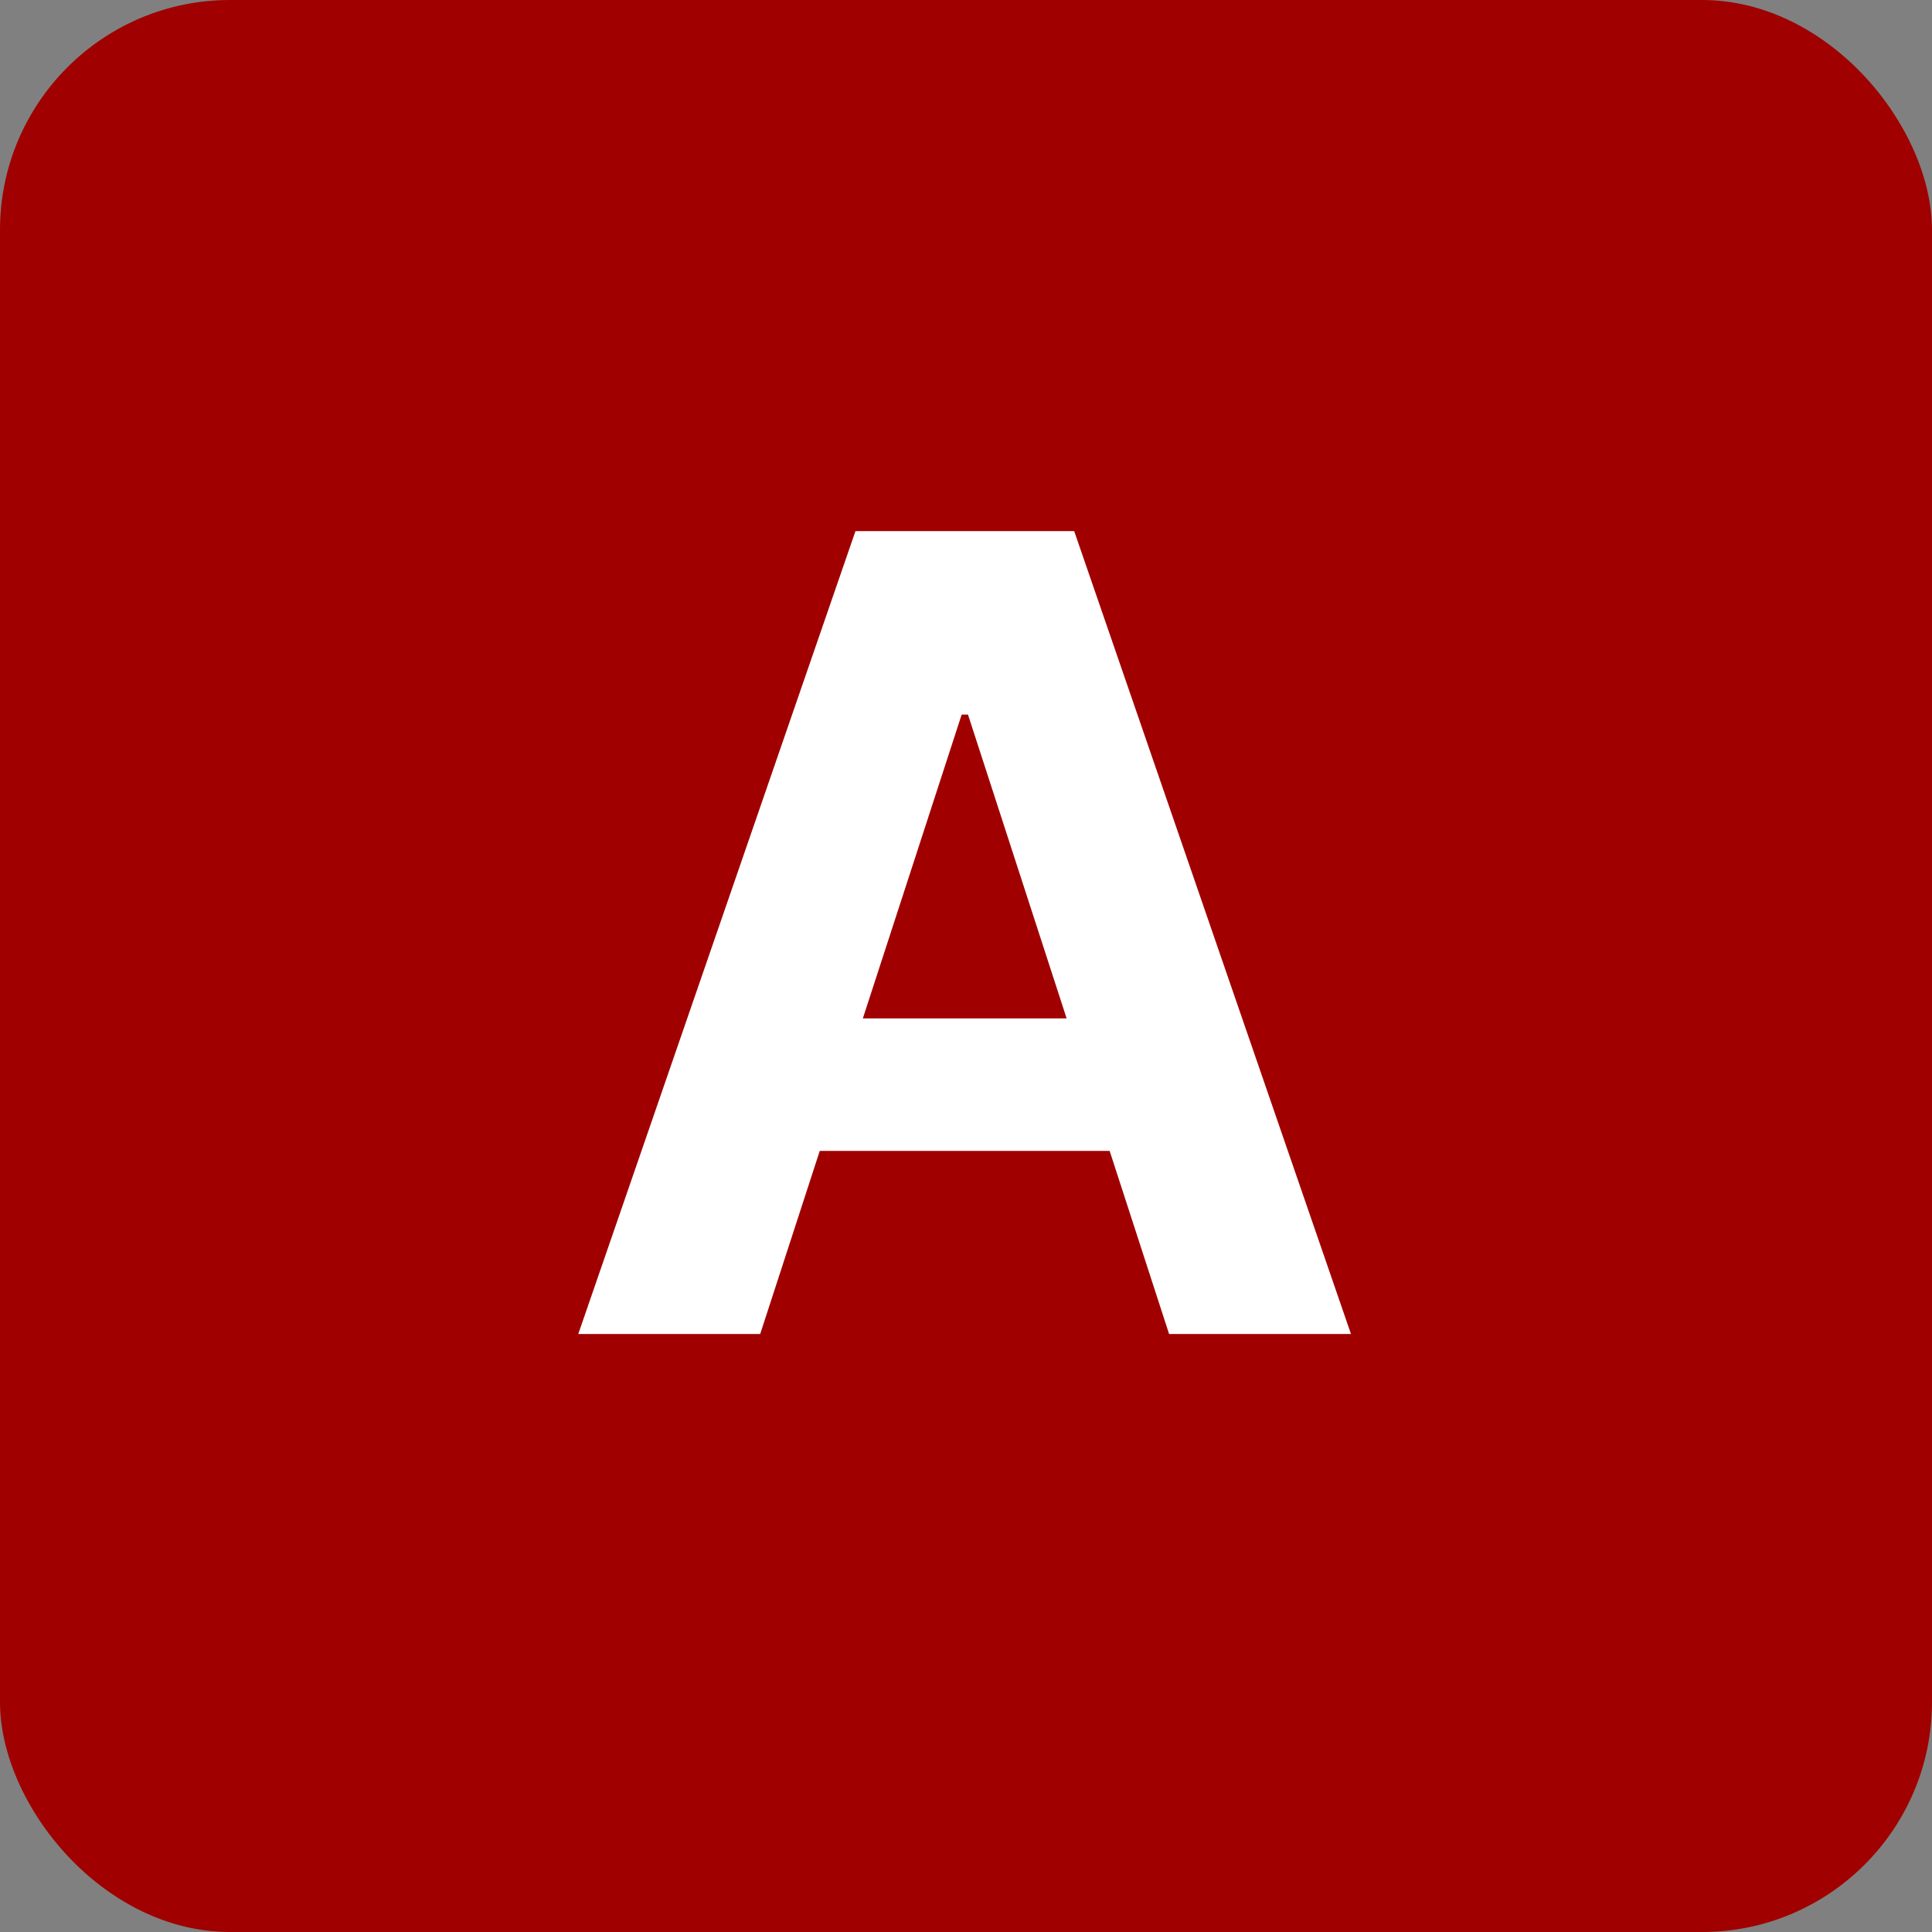 <svg width="42" height="42" viewBox="0 0 42 42" fill="none" xmlns="http://www.w3.org/2000/svg">
<rect x="0" y="0" width="42" height="42" fill="#808080" stroke="none"/>
<rect width="42" height="42" rx="5" fill="#A00000"/>
<path d="M16.526 29H12.571L18.597 11.546H23.352L29.369 29H25.415L21.043 15.534H20.906L16.526 29ZM16.278 22.139H25.619V25.02H16.278V22.139Z" fill="white"/>
</svg>
